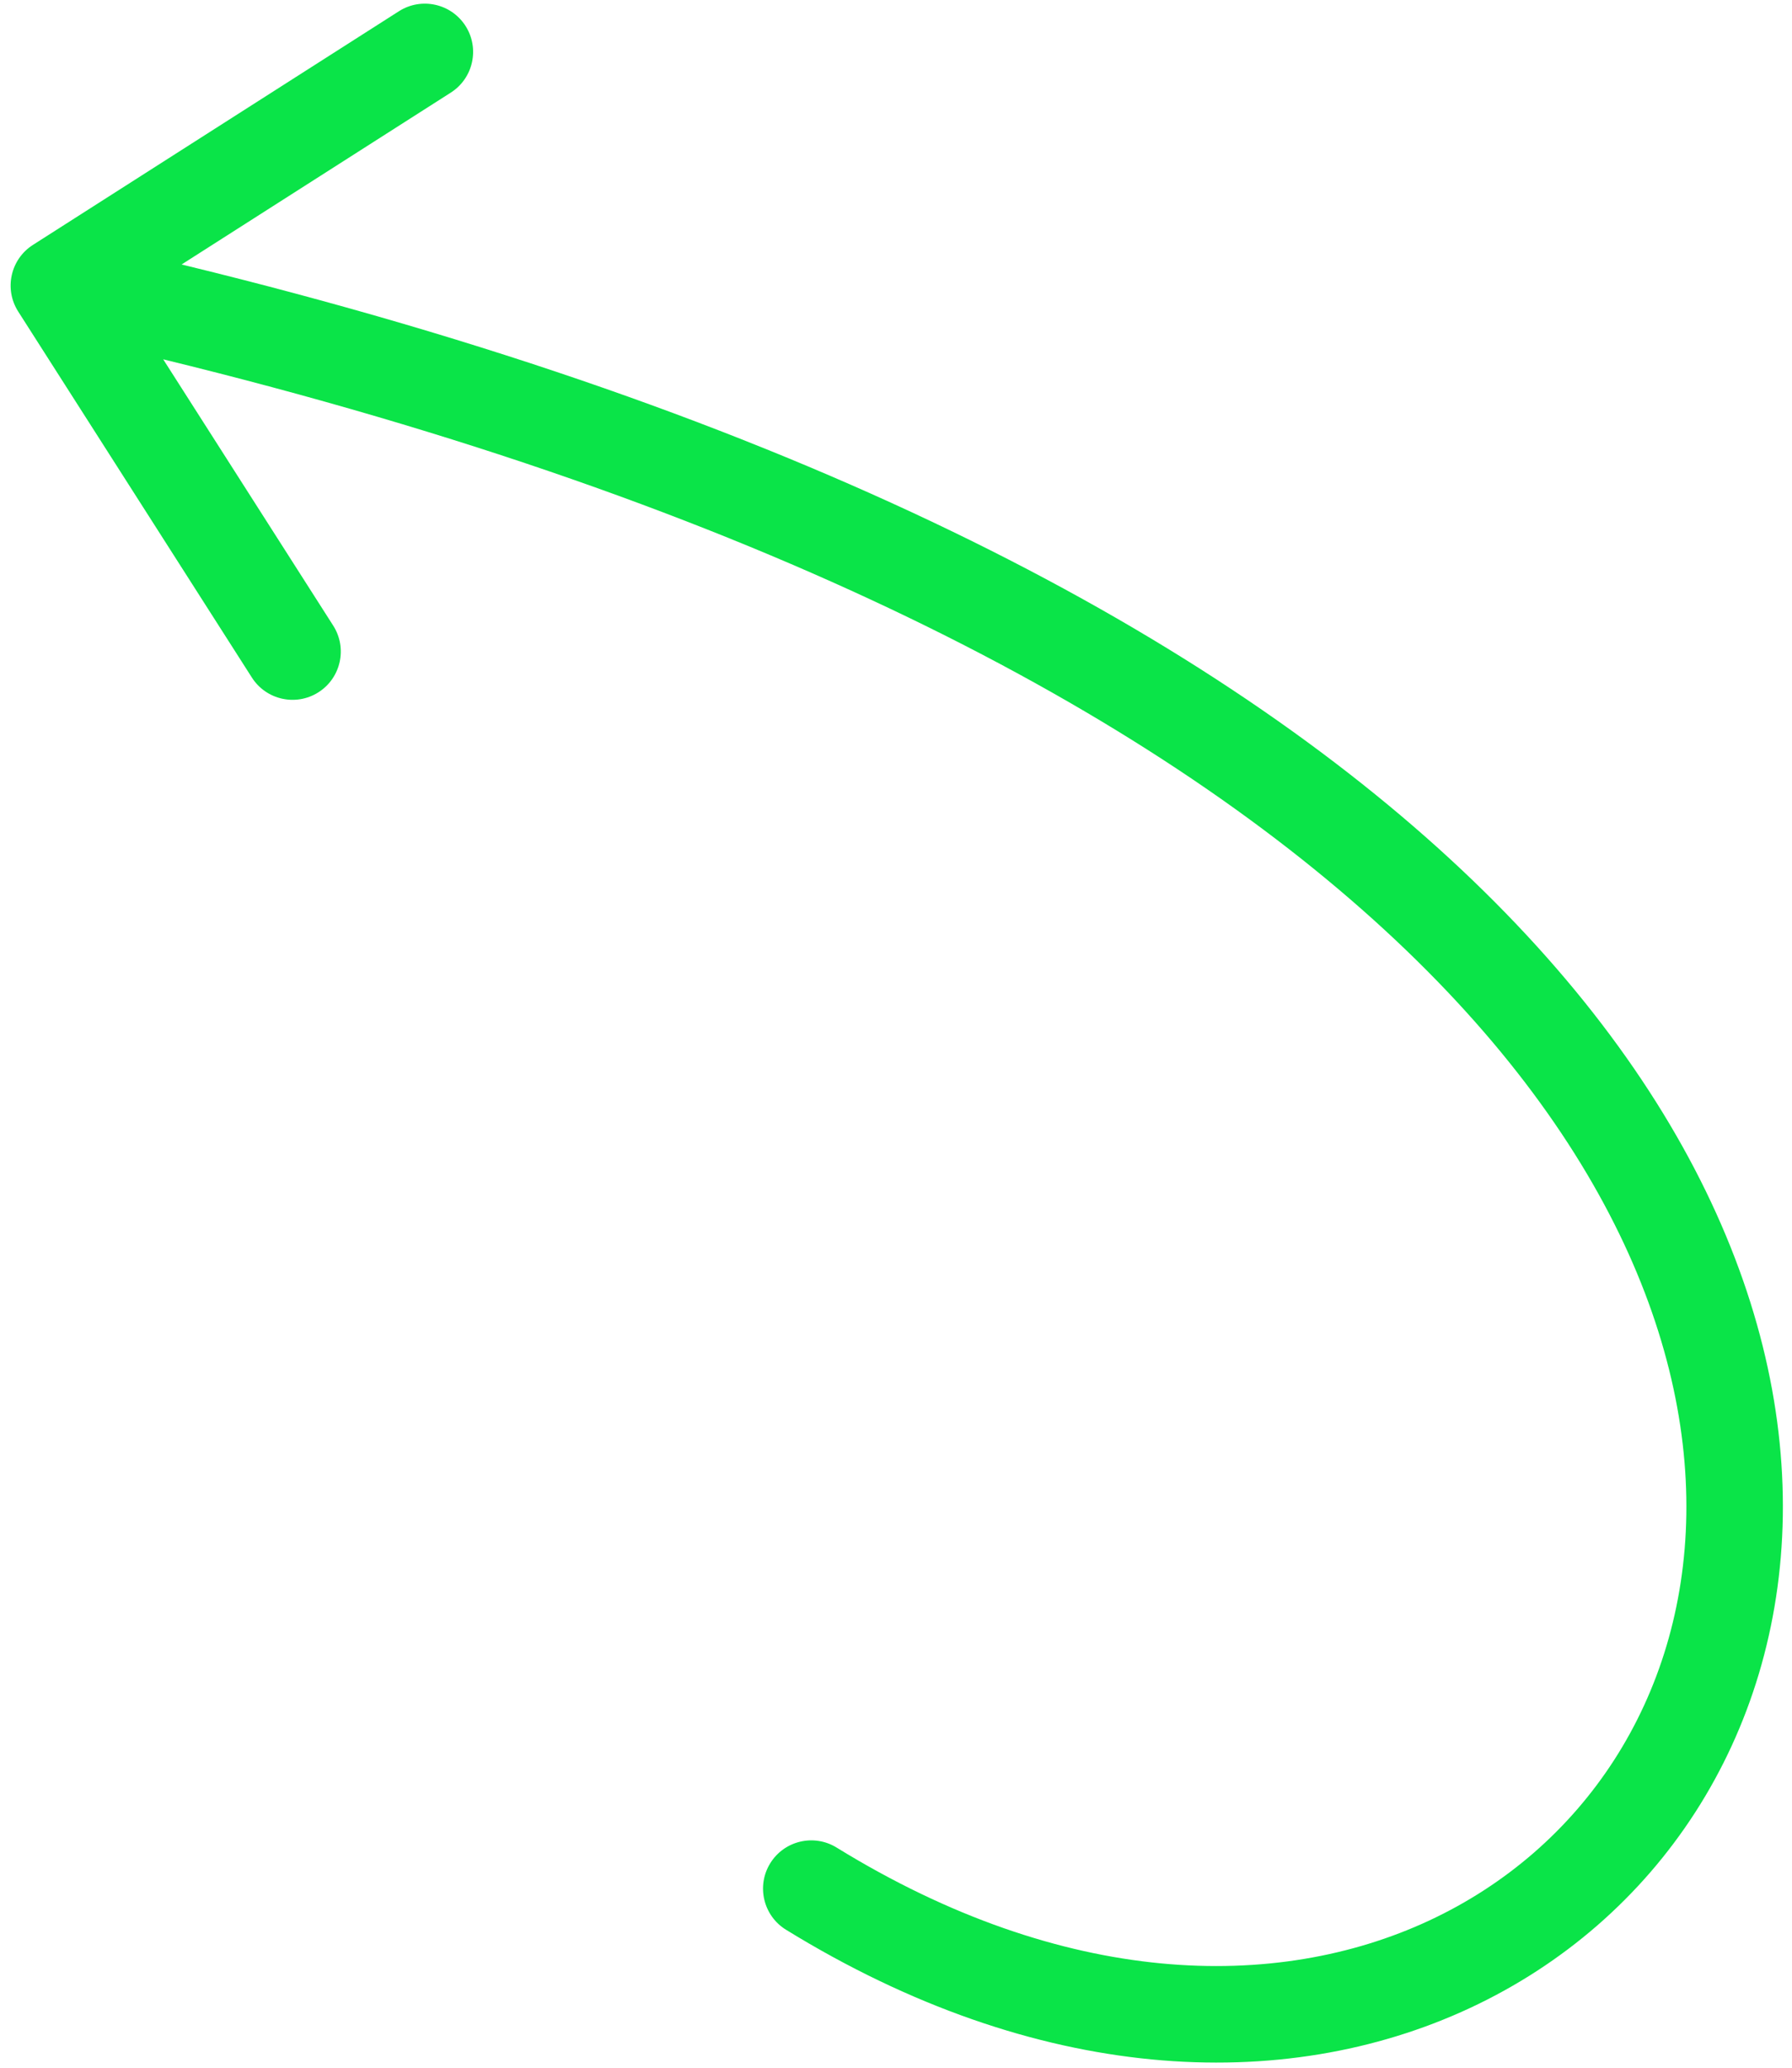 <?xml version="1.0" encoding="UTF-8"?> <svg xmlns="http://www.w3.org/2000/svg" width="130" height="150" viewBox="0 0 130 150" fill="none"><path d="M60.69 134.028C59.044 133.014 56.888 133.526 55.874 135.172C54.86 136.818 55.373 138.974 57.018 139.988L60.69 134.028ZM2.388 17.767C0.759 18.807 0.281 20.971 1.321 22.601L18.272 49.151C19.312 50.78 21.476 51.258 23.105 50.218C24.735 49.178 25.212 47.014 24.172 45.384L9.105 21.784L32.705 6.717C34.334 5.676 34.812 3.512 33.772 1.883C32.731 0.254 30.567 -0.224 28.938 0.816L2.388 17.767ZM57.018 139.988C75.162 151.165 93.04 152.009 106.641 145.667C120.228 139.331 129.083 126.009 129.333 109.992C129.582 93.989 121.271 75.778 101.629 59.171C81.996 42.571 50.907 27.424 5.025 17.299L3.517 24.135C48.69 34.104 78.611 48.876 97.109 64.516C115.599 80.15 122.542 96.503 122.334 109.883C122.125 123.252 114.811 134.134 103.683 139.322C92.569 144.504 77.186 144.19 60.69 134.028L57.018 139.988Z" fill="#0AE448"></path></svg> 